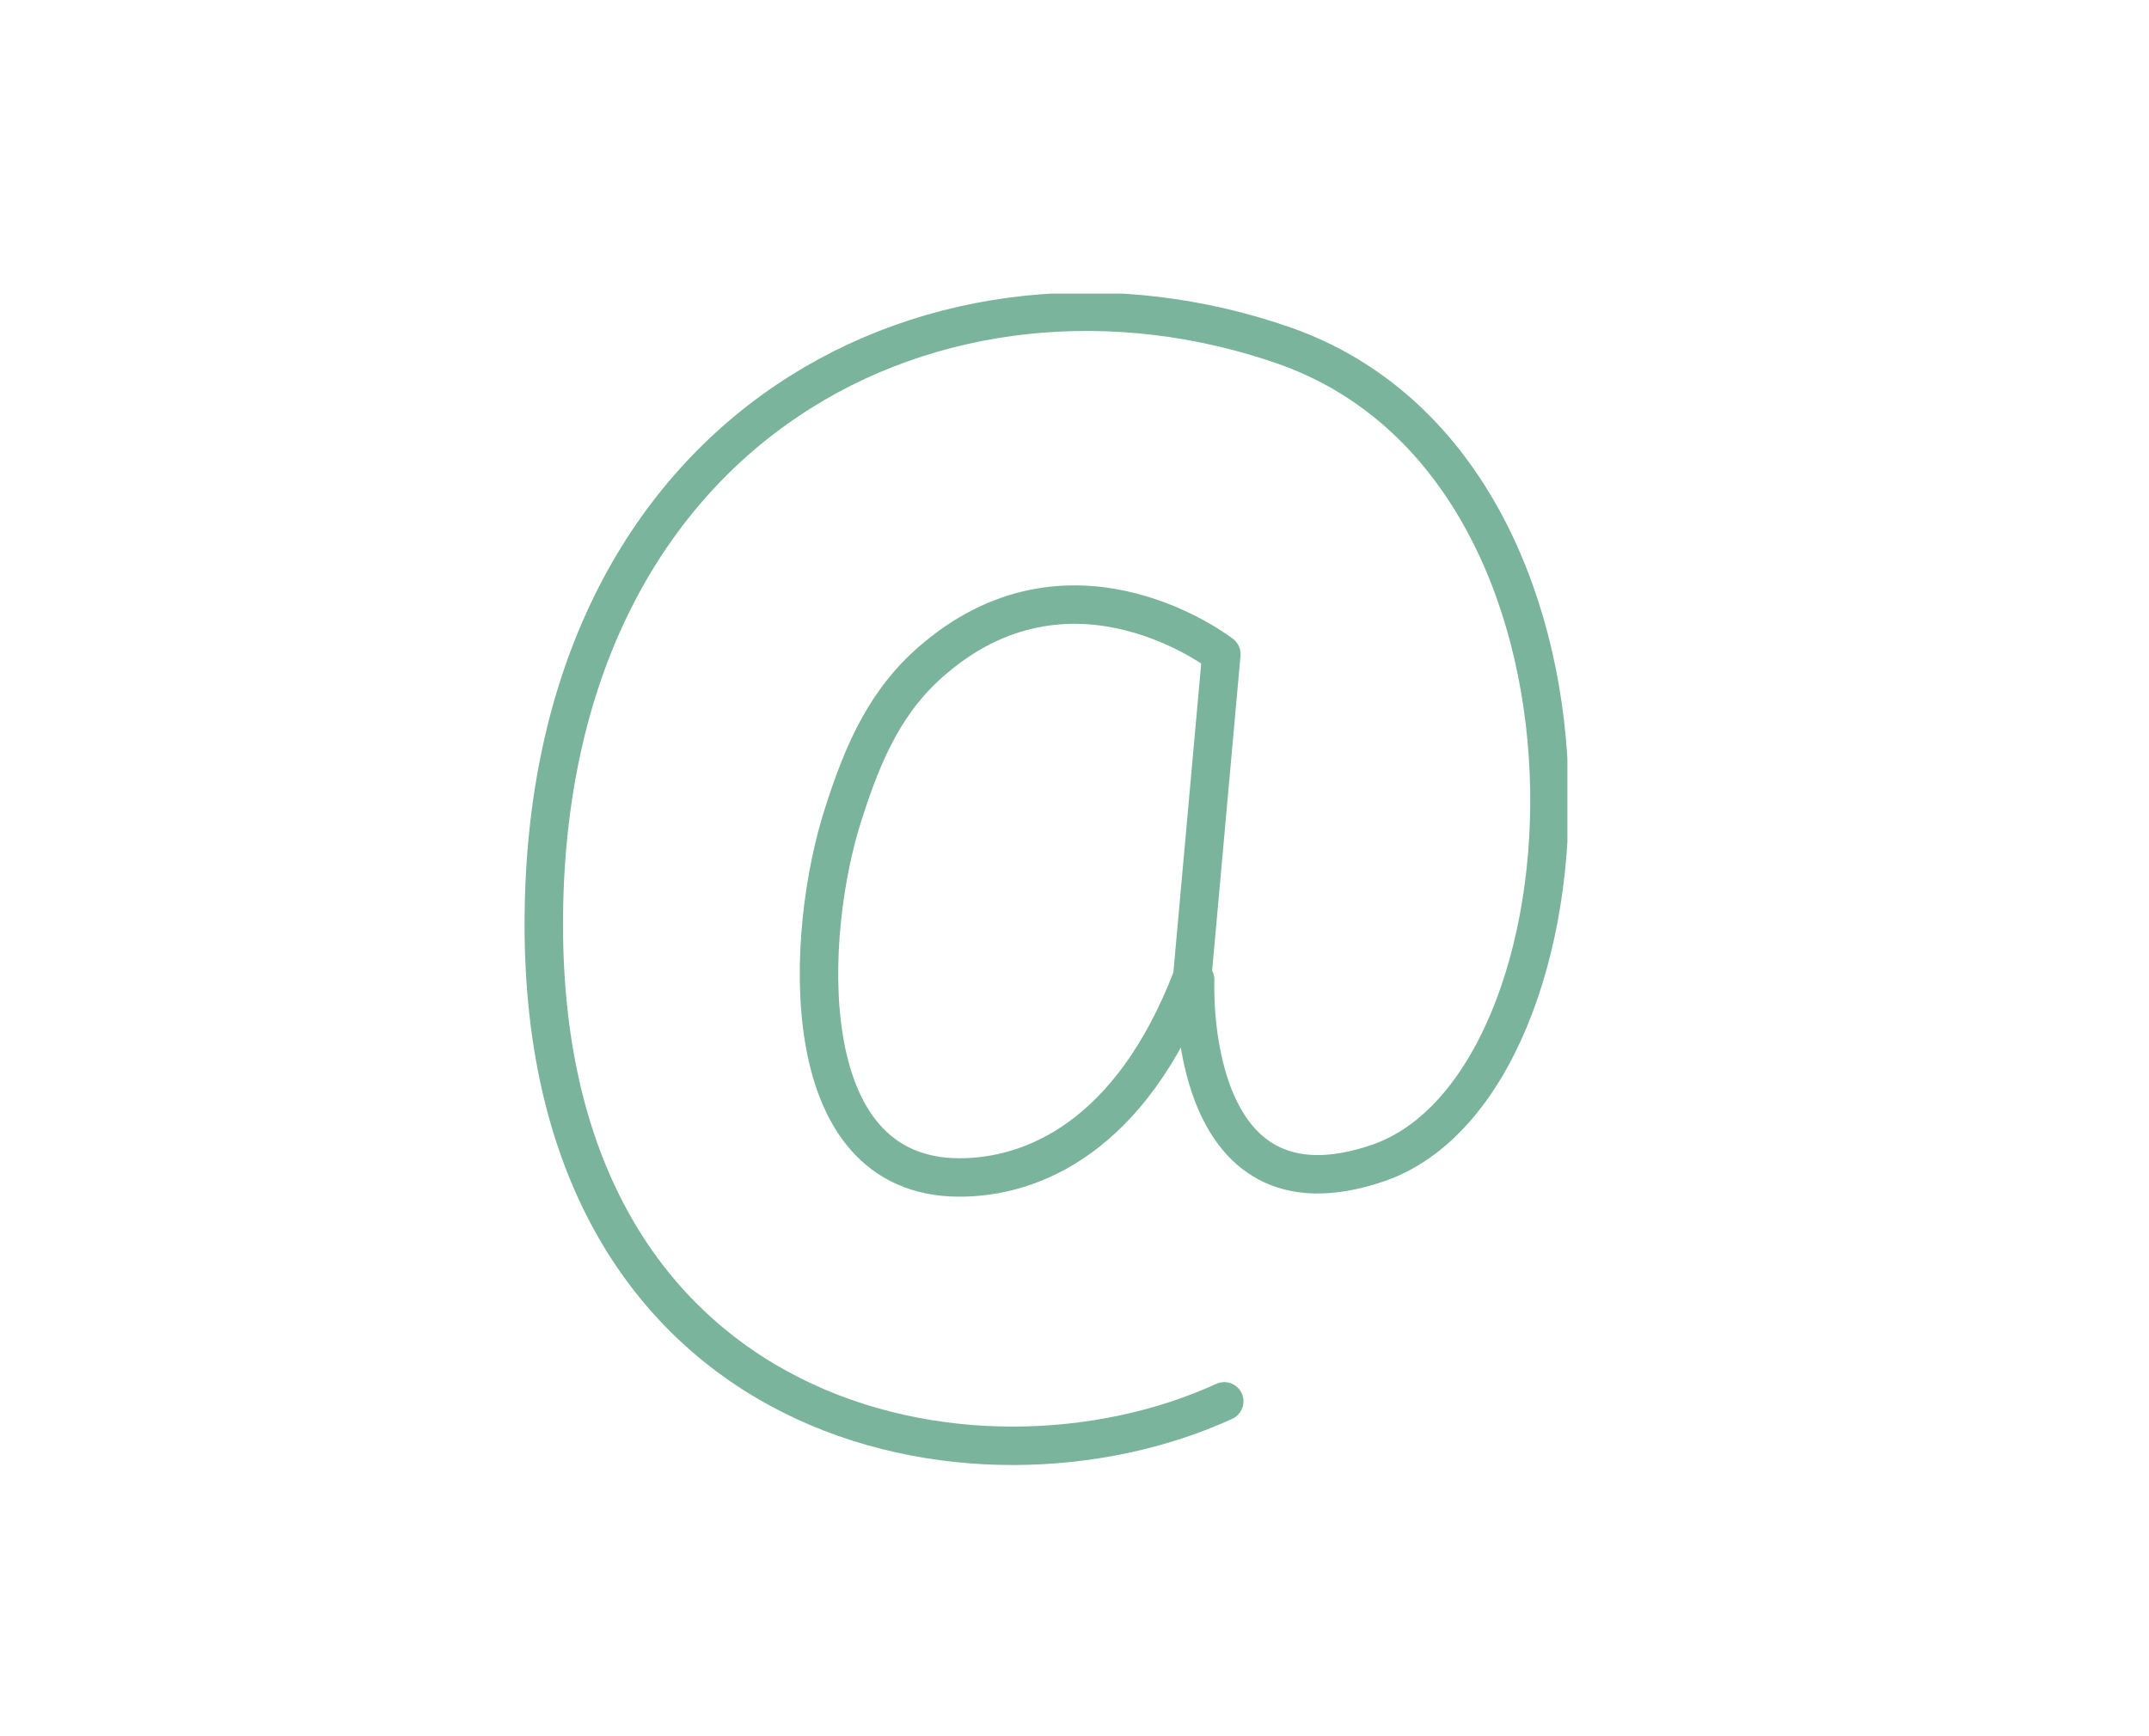 <svg xmlns="http://www.w3.org/2000/svg" xmlns:xlink="http://www.w3.org/1999/xlink" id="Calque_1" x="0px" y="0px" viewBox="0 0 73.9 59.7" style="enable-background:new 0 0 73.9 59.7;" xml:space="preserve"><style type="text/css"> .st0{clip-path:url(#SVGID_2_);fill:none;stroke:#7AB49C;stroke-width:1.322;stroke-linecap:round;stroke-linejoin:round;stroke-miterlimit:10;}</style><g> <defs> <rect id="SVGID_1_" x="18" y="10.1" width="35.9" height="40.4"></rect> </defs> <clipPath id="SVGID_2_"> <use xlink:href="#SVGID_1_" style="overflow:visible;"></use> </clipPath> <path class="st0" d="M41.1,33.7c0,0-0.4,8.6,6.3,6.3c7.8-2.7,8.9-23.8-3.2-28.1c-11.7-4.1-25.5,2.5-25.5,19.9 c0,17.4,14.9,20.3,23.4,16.4 M42,22.5c0,0-5-3.9-9.8,0.1c-1.7,1.4-2.5,3.2-3.2,5.4c-1.3,4-1.8,12.5,4,12.5c2.5,0,5.9-1.4,8-6.9 L42,22.5z"></path></g></svg>